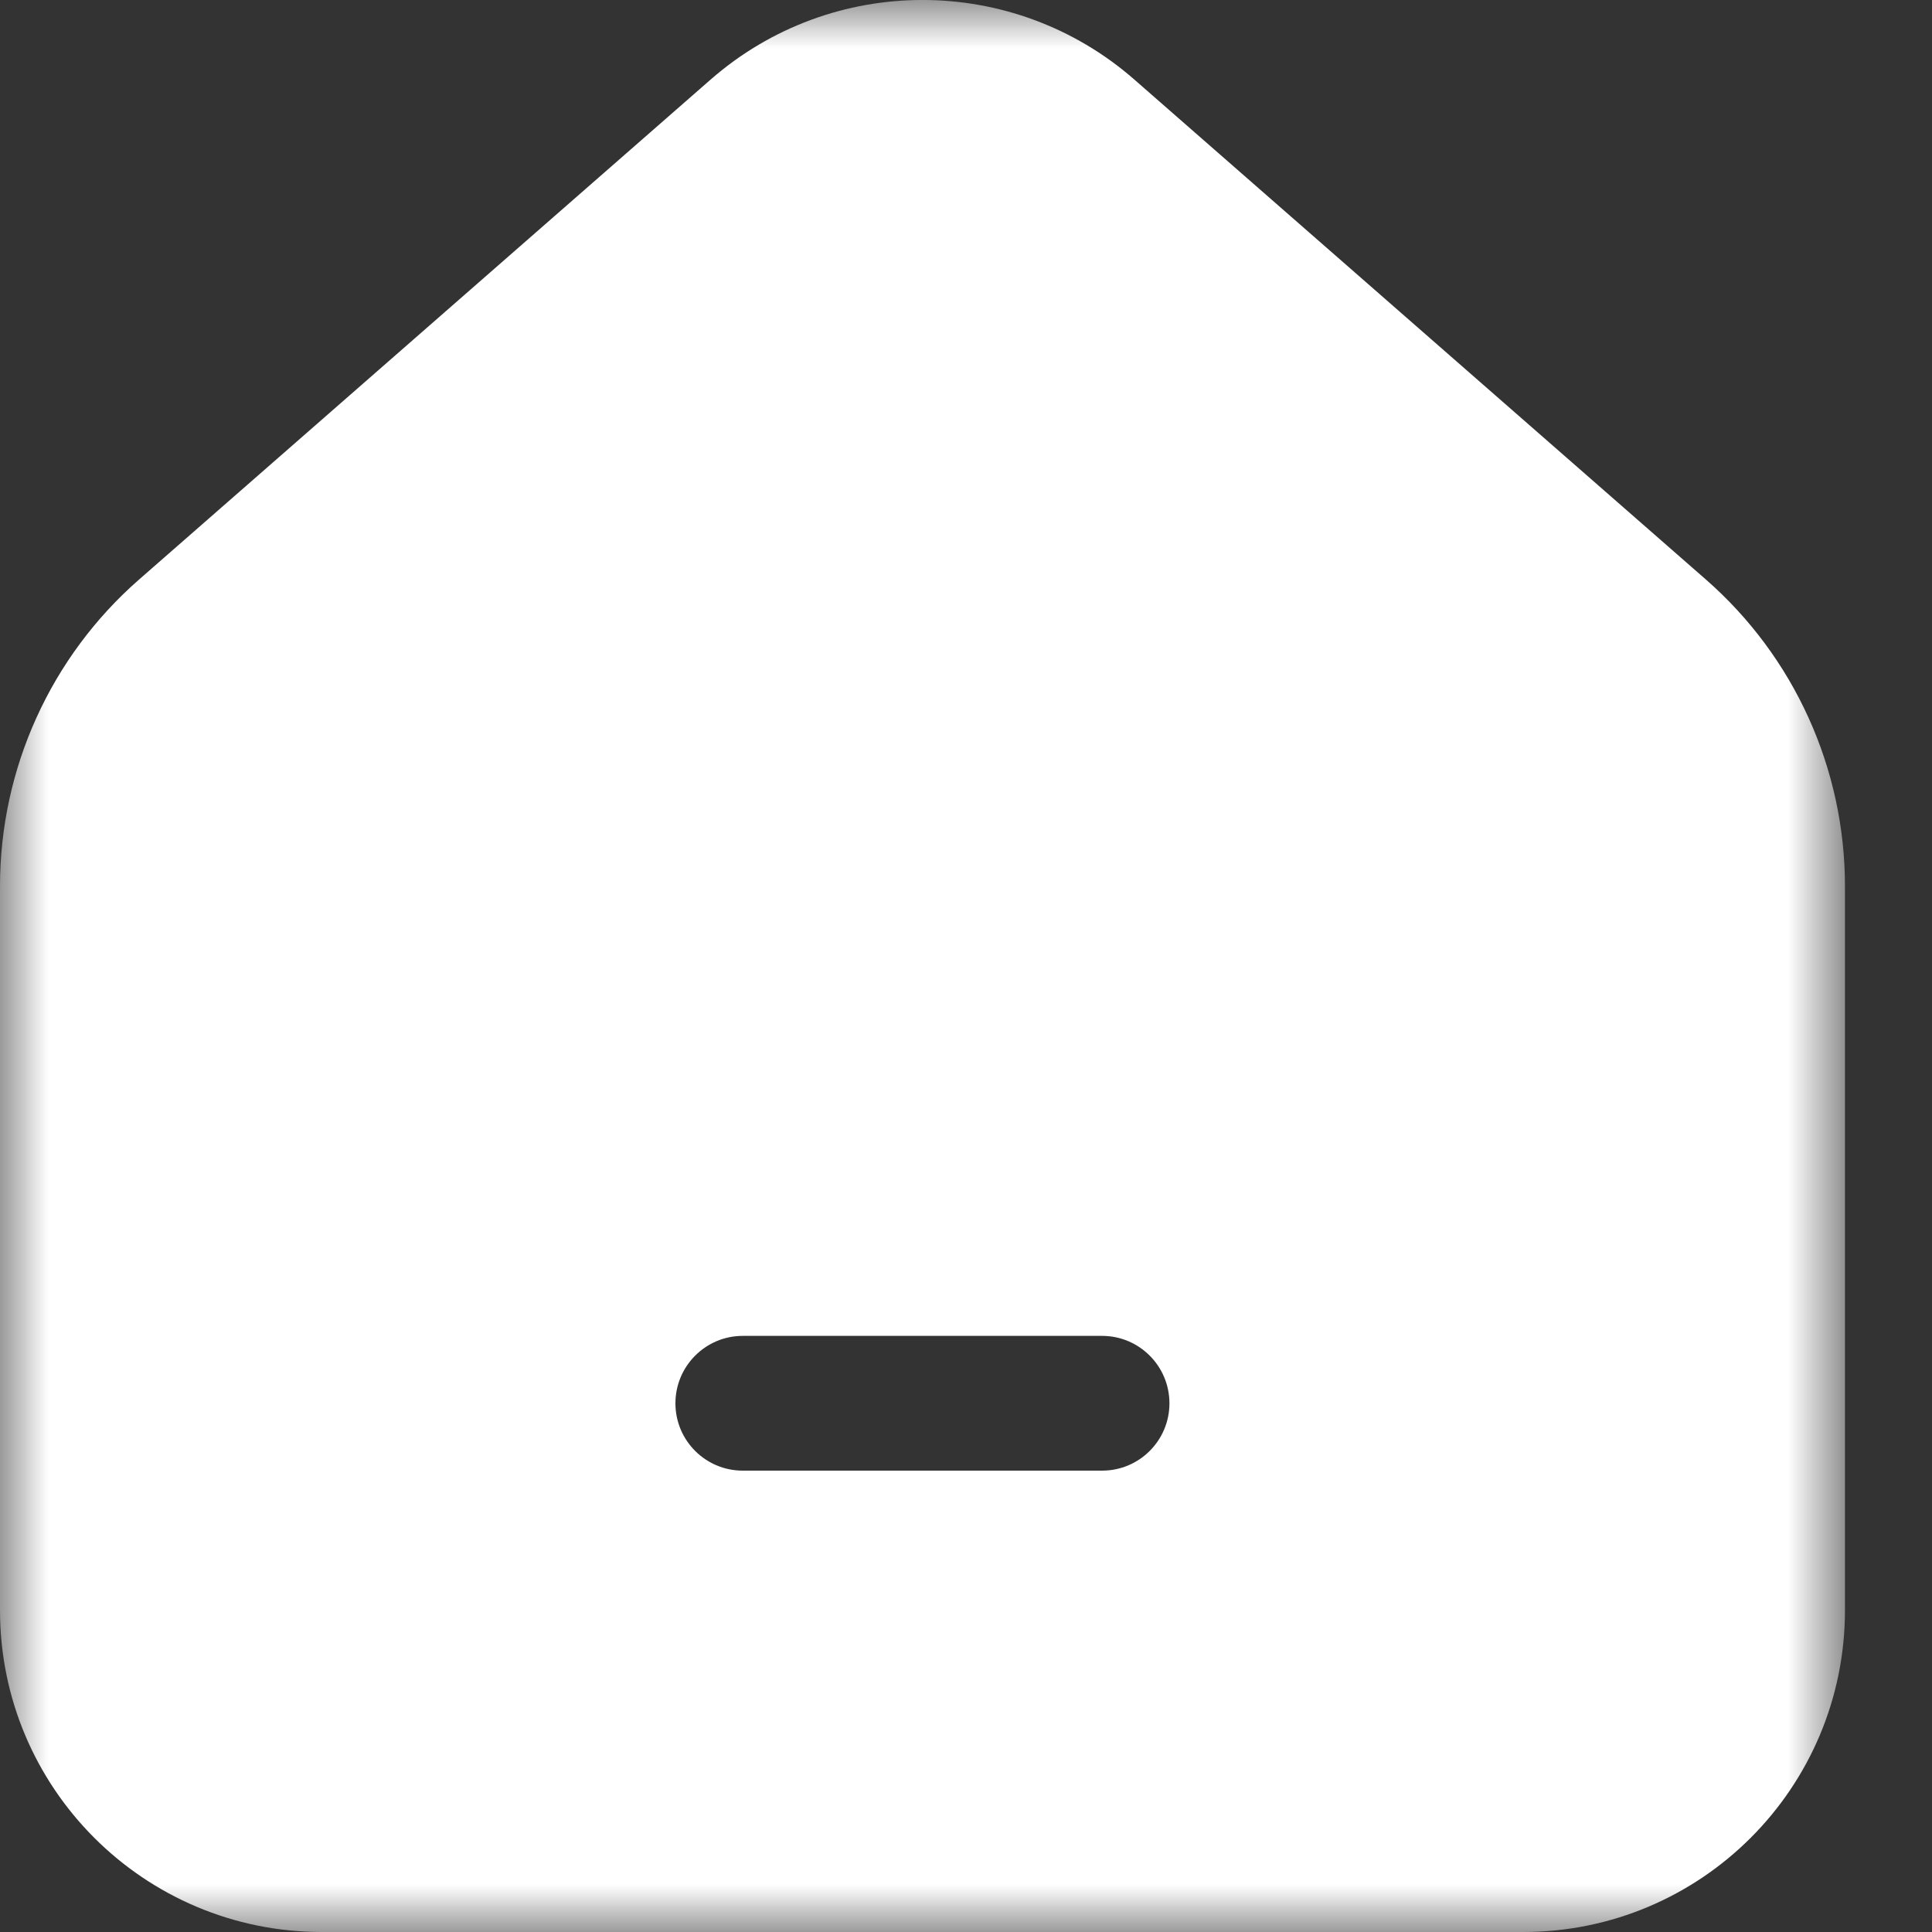 <svg width="20" height="20" viewBox="0 0 20 20" fill="none" xmlns="http://www.w3.org/2000/svg">
<rect x="0" y="0" width="20" height="20" fill="#333333" stroke="none"/>
<mask id="mask0_509_2545" style="mask-type:luminance" maskUnits="userSpaceOnUse" x="0" y="0" width="20" height="20">
<path d="M0 0L0 20H19.099V0H0Z" fill="white"/>
</mask>
<g mask="url(#mask0_509_2545)">
<path fill-rule="evenodd" clip-rule="evenodd" d="M11.743 0.824C10.487 -0.275 8.612 -0.275 7.356 0.824L1.441 5.998C0.525 6.799 0 7.957 0 9.174V16.669C0 18.509 1.491 20 3.331 20H15.768C17.608 20 19.099 18.509 19.099 16.669V9.174C19.099 7.957 18.574 6.799 17.658 5.998L11.743 0.824ZM7.689 13.829C7.304 13.829 6.992 14.142 6.992 14.527C6.992 14.912 7.304 15.224 7.689 15.224H11.409C11.794 15.224 12.106 14.912 12.106 14.527C12.106 14.142 11.794 13.829 11.409 13.829H7.689Z" fill="white"/>
</g>
</svg>
